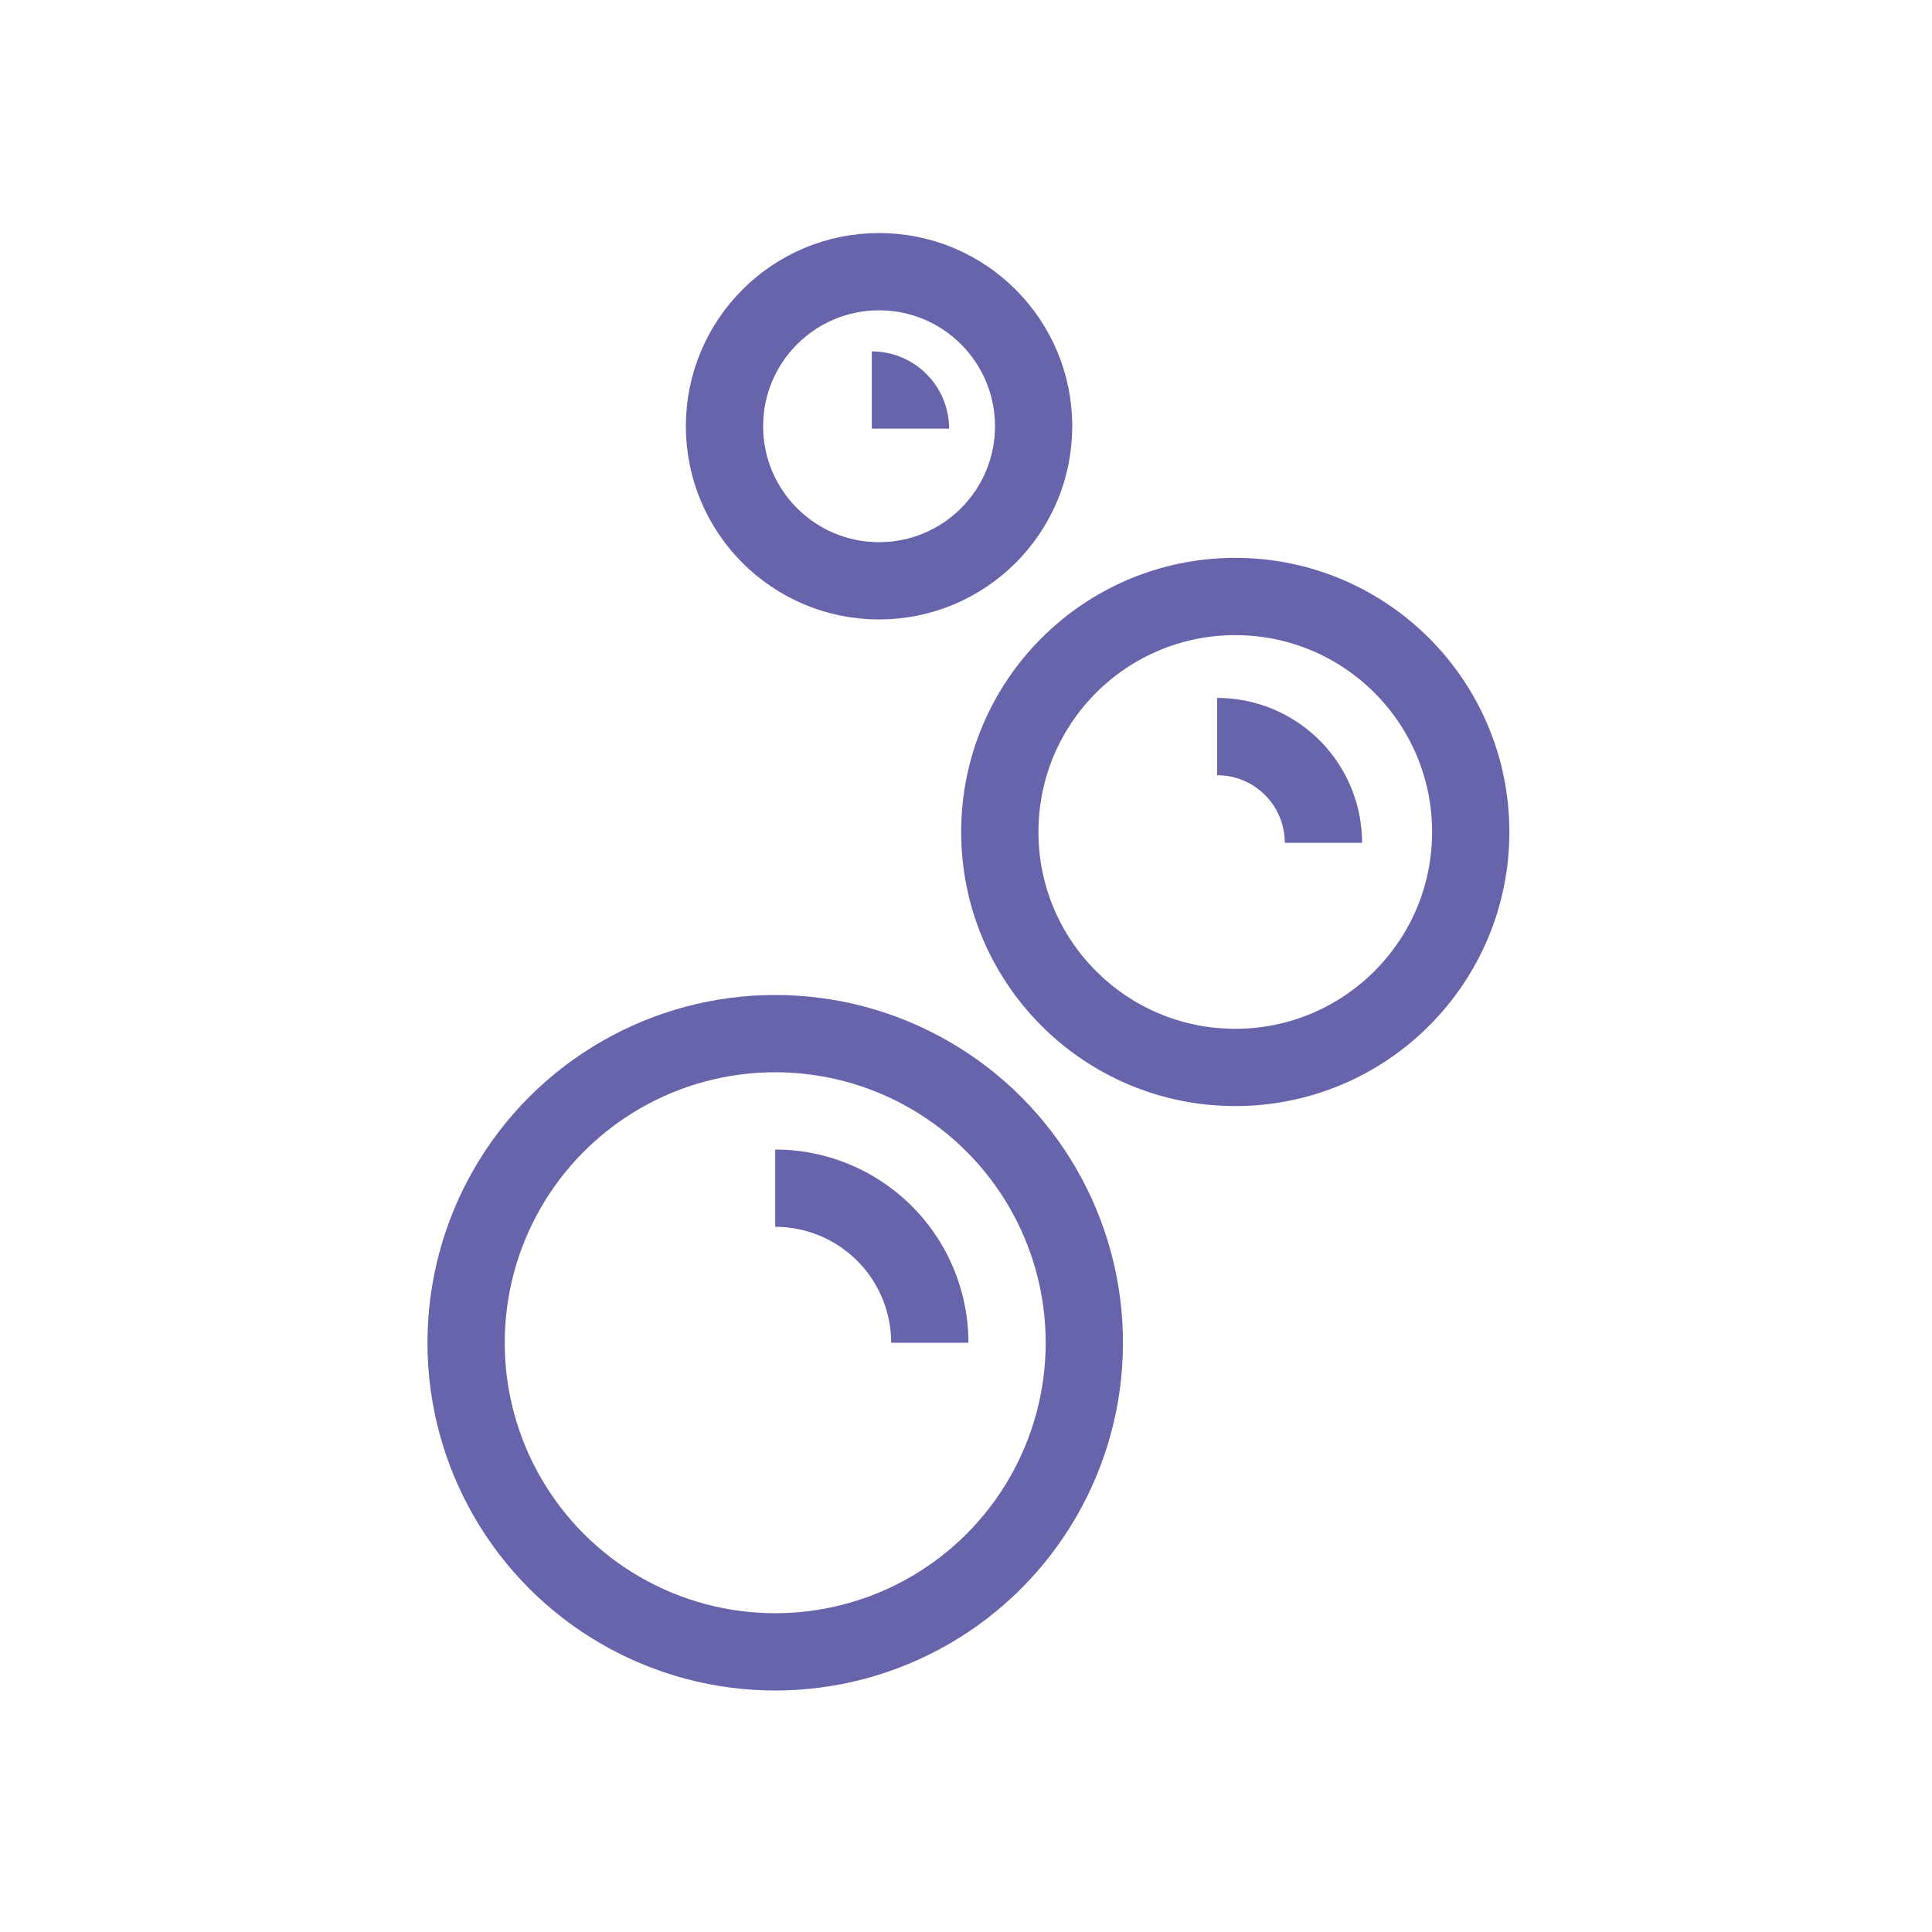 <?xml version="1.0" encoding="UTF-8"?>
<svg xmlns="http://www.w3.org/2000/svg" id="Layer_1" data-name="Layer 1" viewBox="0 0 800 800">
  <defs>
    <style>.cls-1{fill:none;stroke:#6764ac;stroke-miterlimit:10;stroke-width:32px;}</style>
  </defs>
  <circle class="cls-1" cx="321" cy="556" r="128"></circle>
  <path class="cls-1" d="M321,492a64,64,0,0,1,64,64"></path>
  <path class="cls-1" d="M504,305a44,44,0,0,1,44,44"></path>
  <path class="cls-1" d="M361,161.5a16,16,0,0,1,16,16"></path>
  <circle class="cls-1" cx="511.5" cy="344.5" r="97.5"></circle>
  <circle class="cls-1" cx="364" cy="176.5" r="64"></circle>
</svg>
